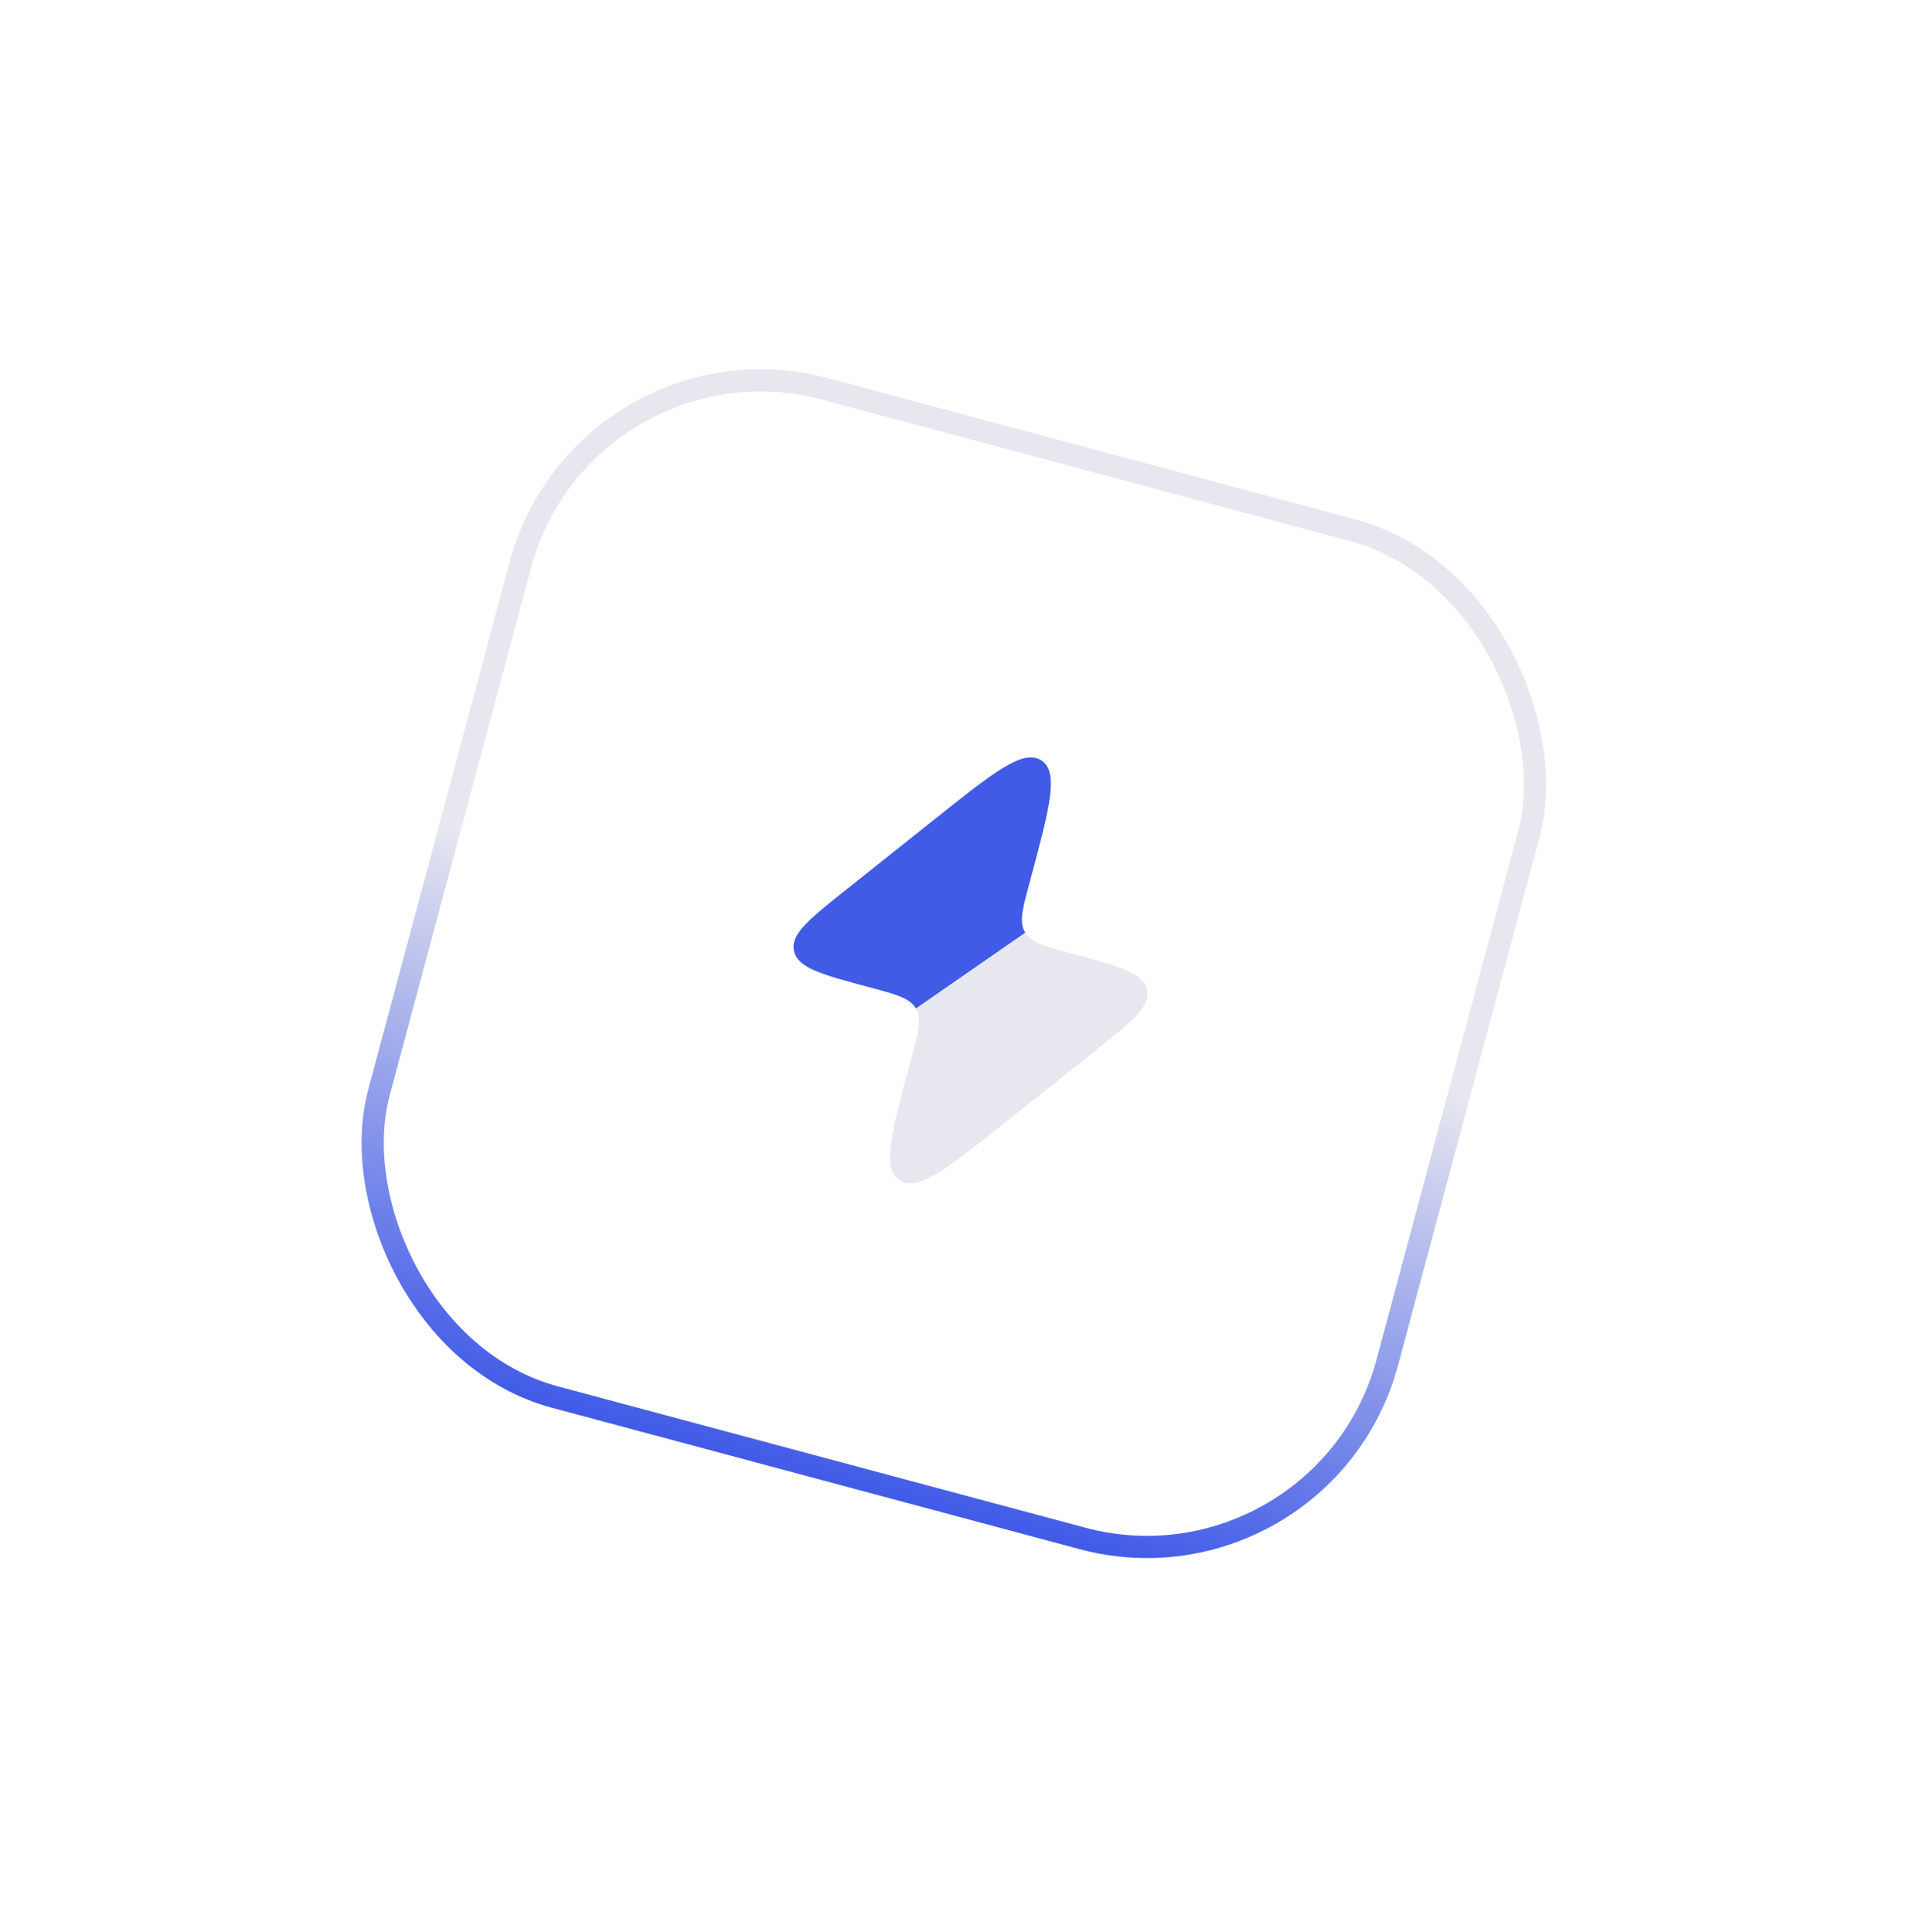 <?xml version="1.0" encoding="UTF-8"?> <svg xmlns="http://www.w3.org/2000/svg" width="86" height="87" viewBox="0 0 86 87" fill="none"><g filter="url(#filter0_d_2049_635)"><rect x="25.976" y="2" width="48" height="48" rx="11.706" transform="rotate(15 25.976 2)" fill="white"></rect><rect x="26.33" y="2.612" width="47" height="47" rx="11.206" transform="rotate(15 26.33 2.612)" stroke="url(#paint0_linear_2049_635)"></rect><path fill-rule="evenodd" clip-rule="evenodd" d="M42.152 24.835L38.122 28.044C36.431 29.391 35.586 30.064 35.751 30.816C35.754 30.828 35.756 30.84 35.76 30.853C35.947 31.6 37.019 31.887 39.162 32.461C40.353 32.78 40.949 32.94 41.228 33.391L41.243 33.415L46.166 30.003L46.151 29.979C45.882 29.522 46.035 28.95 46.342 27.806L46.422 27.507C47.272 24.334 47.697 22.748 46.878 22.235C46.06 21.723 44.757 22.76 42.152 24.835Z" fill="#415BE7"></path><path d="M41.052 35.588L40.972 35.887C40.122 39.06 39.697 40.646 40.516 41.158C41.334 41.671 42.637 40.634 45.242 38.559L49.272 35.35C50.963 34.003 51.808 33.33 51.643 32.578C51.641 32.566 51.638 32.554 51.635 32.541C51.447 31.794 50.375 31.507 48.232 30.933C47.041 30.614 46.445 30.454 46.166 30.003L41.243 33.415C41.512 33.872 41.359 34.444 41.052 35.588Z" fill="#E7E7EF"></path></g><defs><filter id="filter0_d_2049_635" x="-2.447" y="-2" width="90.788" height="90.788" filterUnits="userSpaceOnUse" color-interpolation-filters="sRGB"><feFlood flood-opacity="0" result="BackgroundImageFix"></feFlood><feColorMatrix in="SourceAlpha" type="matrix" values="0 0 0 0 0 0 0 0 0 0 0 0 0 0 0 0 0 0 127 0" result="hardAlpha"></feColorMatrix><feOffset dy="12"></feOffset><feGaussianBlur stdDeviation="8"></feGaussianBlur><feComposite in2="hardAlpha" operator="out"></feComposite><feColorMatrix type="matrix" values="0 0 0 0 0.9 0 0 0 0 0.905 0 0 0 0 0.911 0 0 0 1 0"></feColorMatrix><feBlend mode="normal" in2="BackgroundImageFix" result="effect1_dropShadow_2049_635"></feBlend><feBlend mode="normal" in="SourceGraphic" in2="effect1_dropShadow_2049_635" result="shape"></feBlend></filter><linearGradient id="paint0_linear_2049_635" x1="49.976" y1="2" x2="49.976" y2="50" gradientUnits="userSpaceOnUse"><stop offset="0.5" stop-color="#E7E7EF"></stop><stop offset="1" stop-color="#415BE7"></stop></linearGradient></defs></svg> 